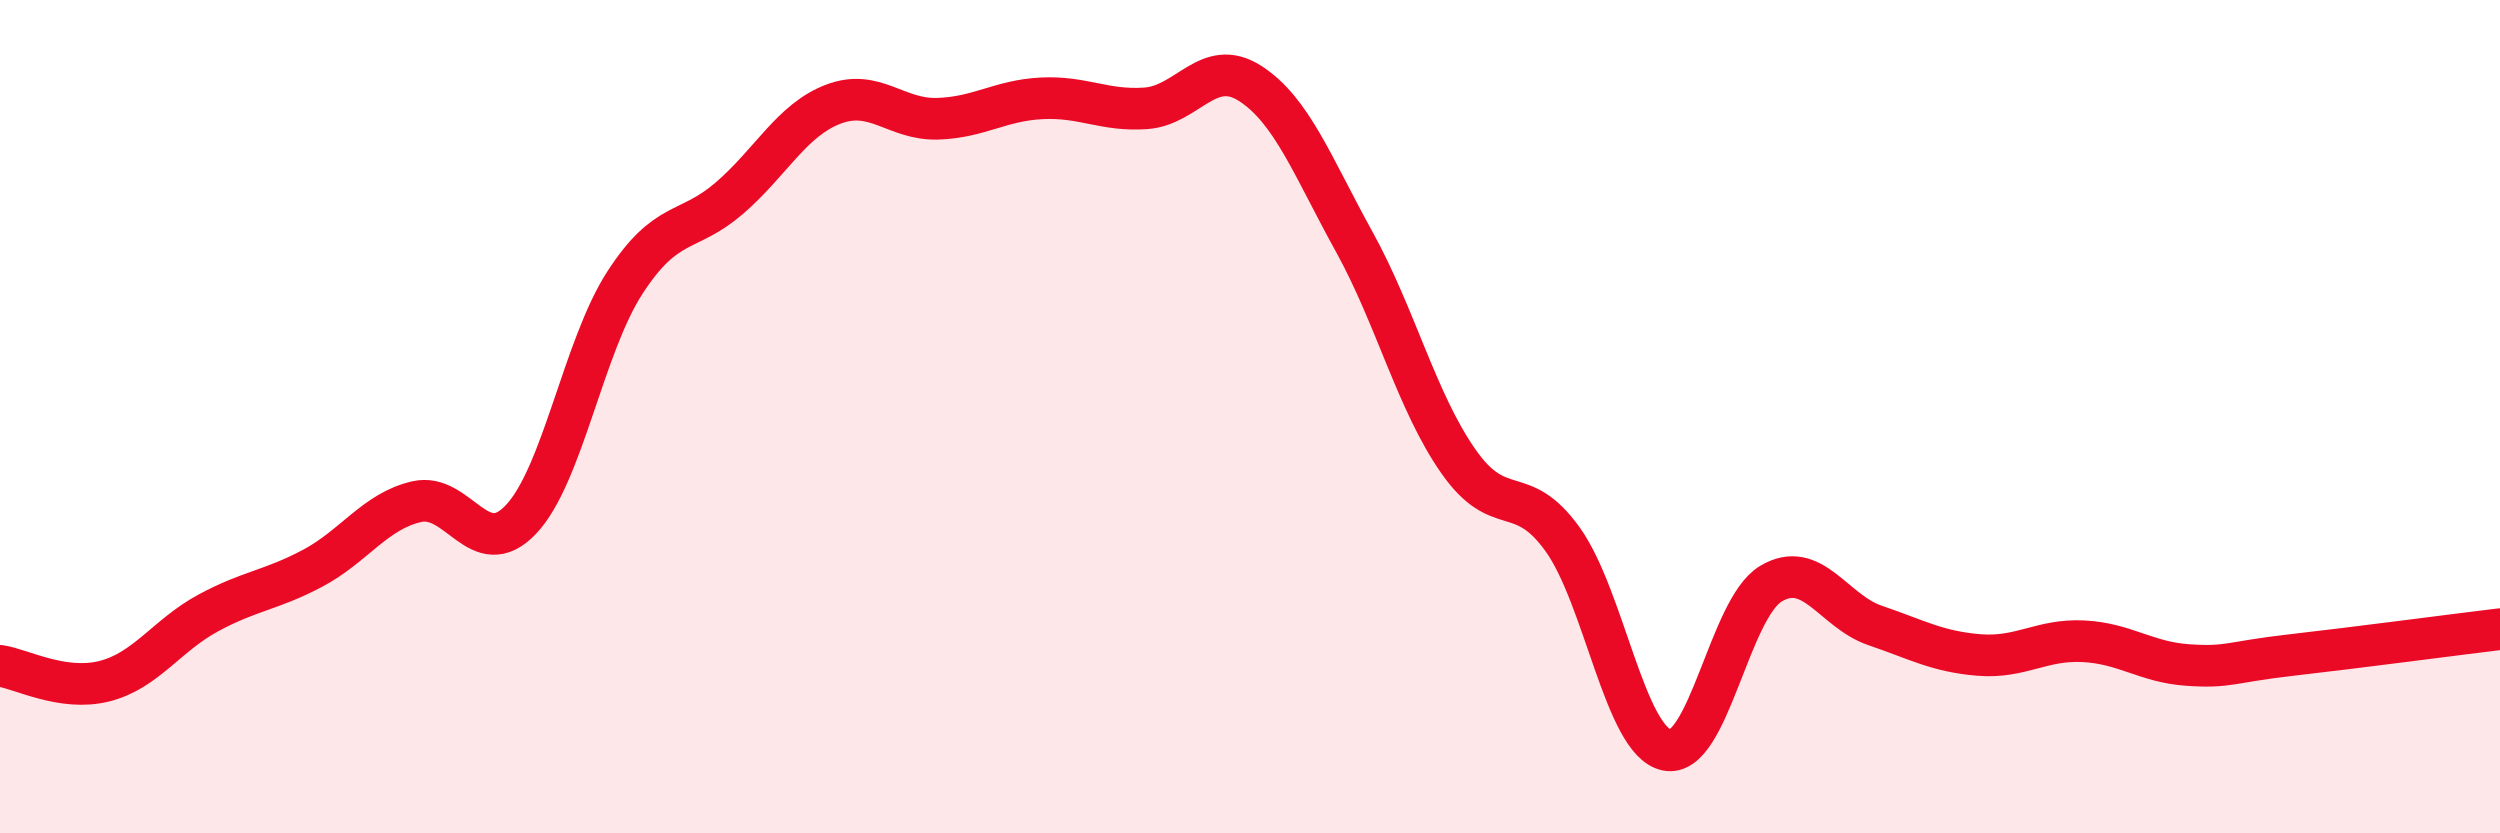 
    <svg width="60" height="20" viewBox="0 0 60 20" xmlns="http://www.w3.org/2000/svg">
      <path
        d="M 0,15.98 C 0.5,16.05 1.5,16.6 2.5,16.35 C 3.5,16.1 4,15.25 5,14.71 C 6,14.17 6.5,14.17 7.5,13.64 C 8.5,13.11 9,12.27 10,12.04 C 11,11.81 11.5,13.52 12.5,12.47 C 13.5,11.42 14,8.32 15,6.78 C 16,5.24 16.5,5.62 17.5,4.76 C 18.5,3.9 19,2.88 20,2.5 C 21,2.12 21.5,2.88 22.5,2.85 C 23.5,2.82 24,2.41 25,2.36 C 26,2.31 26.5,2.67 27.5,2.6 C 28.5,2.53 29,1.36 30,2 C 31,2.64 31.5,3.99 32.5,5.8 C 33.5,7.61 34,9.64 35,11.07 C 36,12.5 36.5,11.55 37.5,12.94 C 38.5,14.33 39,17.79 40,18 C 41,18.21 41.5,14.61 42.5,14.01 C 43.5,13.41 44,14.67 45,15.01 C 46,15.35 46.5,15.64 47.5,15.72 C 48.5,15.8 49,15.34 50,15.39 C 51,15.44 51.5,15.89 52.5,15.96 C 53.5,16.03 53.5,15.89 55,15.72 C 56.5,15.55 59,15.22 60,15.1L60 20L0 20Z"
        fill="#EB0A25"
        opacity="0.1"
        stroke-linecap="round"
        stroke-linejoin="round"
      />
      <path
        d="M 0,15.98 C 0.5,16.05 1.5,16.6 2.5,16.35 C 3.5,16.1 4,15.25 5,14.71 C 6,14.17 6.5,14.17 7.5,13.64 C 8.5,13.11 9,12.27 10,12.04 C 11,11.81 11.5,13.52 12.5,12.47 C 13.5,11.42 14,8.32 15,6.78 C 16,5.24 16.5,5.62 17.5,4.76 C 18.5,3.9 19,2.88 20,2.5 C 21,2.12 21.5,2.88 22.5,2.85 C 23.5,2.82 24,2.41 25,2.36 C 26,2.31 26.5,2.67 27.5,2.6 C 28.5,2.53 29,1.36 30,2 C 31,2.64 31.5,3.99 32.5,5.8 C 33.5,7.61 34,9.64 35,11.07 C 36,12.5 36.5,11.55 37.5,12.94 C 38.5,14.33 39,17.79 40,18 C 41,18.21 41.5,14.61 42.5,14.01 C 43.5,13.41 44,14.67 45,15.01 C 46,15.35 46.5,15.64 47.5,15.72 C 48.5,15.8 49,15.34 50,15.39 C 51,15.44 51.5,15.89 52.5,15.96 C 53.5,16.03 53.5,15.89 55,15.72 C 56.5,15.55 59,15.22 60,15.1"
        stroke="#EB0A25"
        stroke-width="1"
        fill="none"
        stroke-linecap="round"
        stroke-linejoin="round"
      />
    </svg>
  